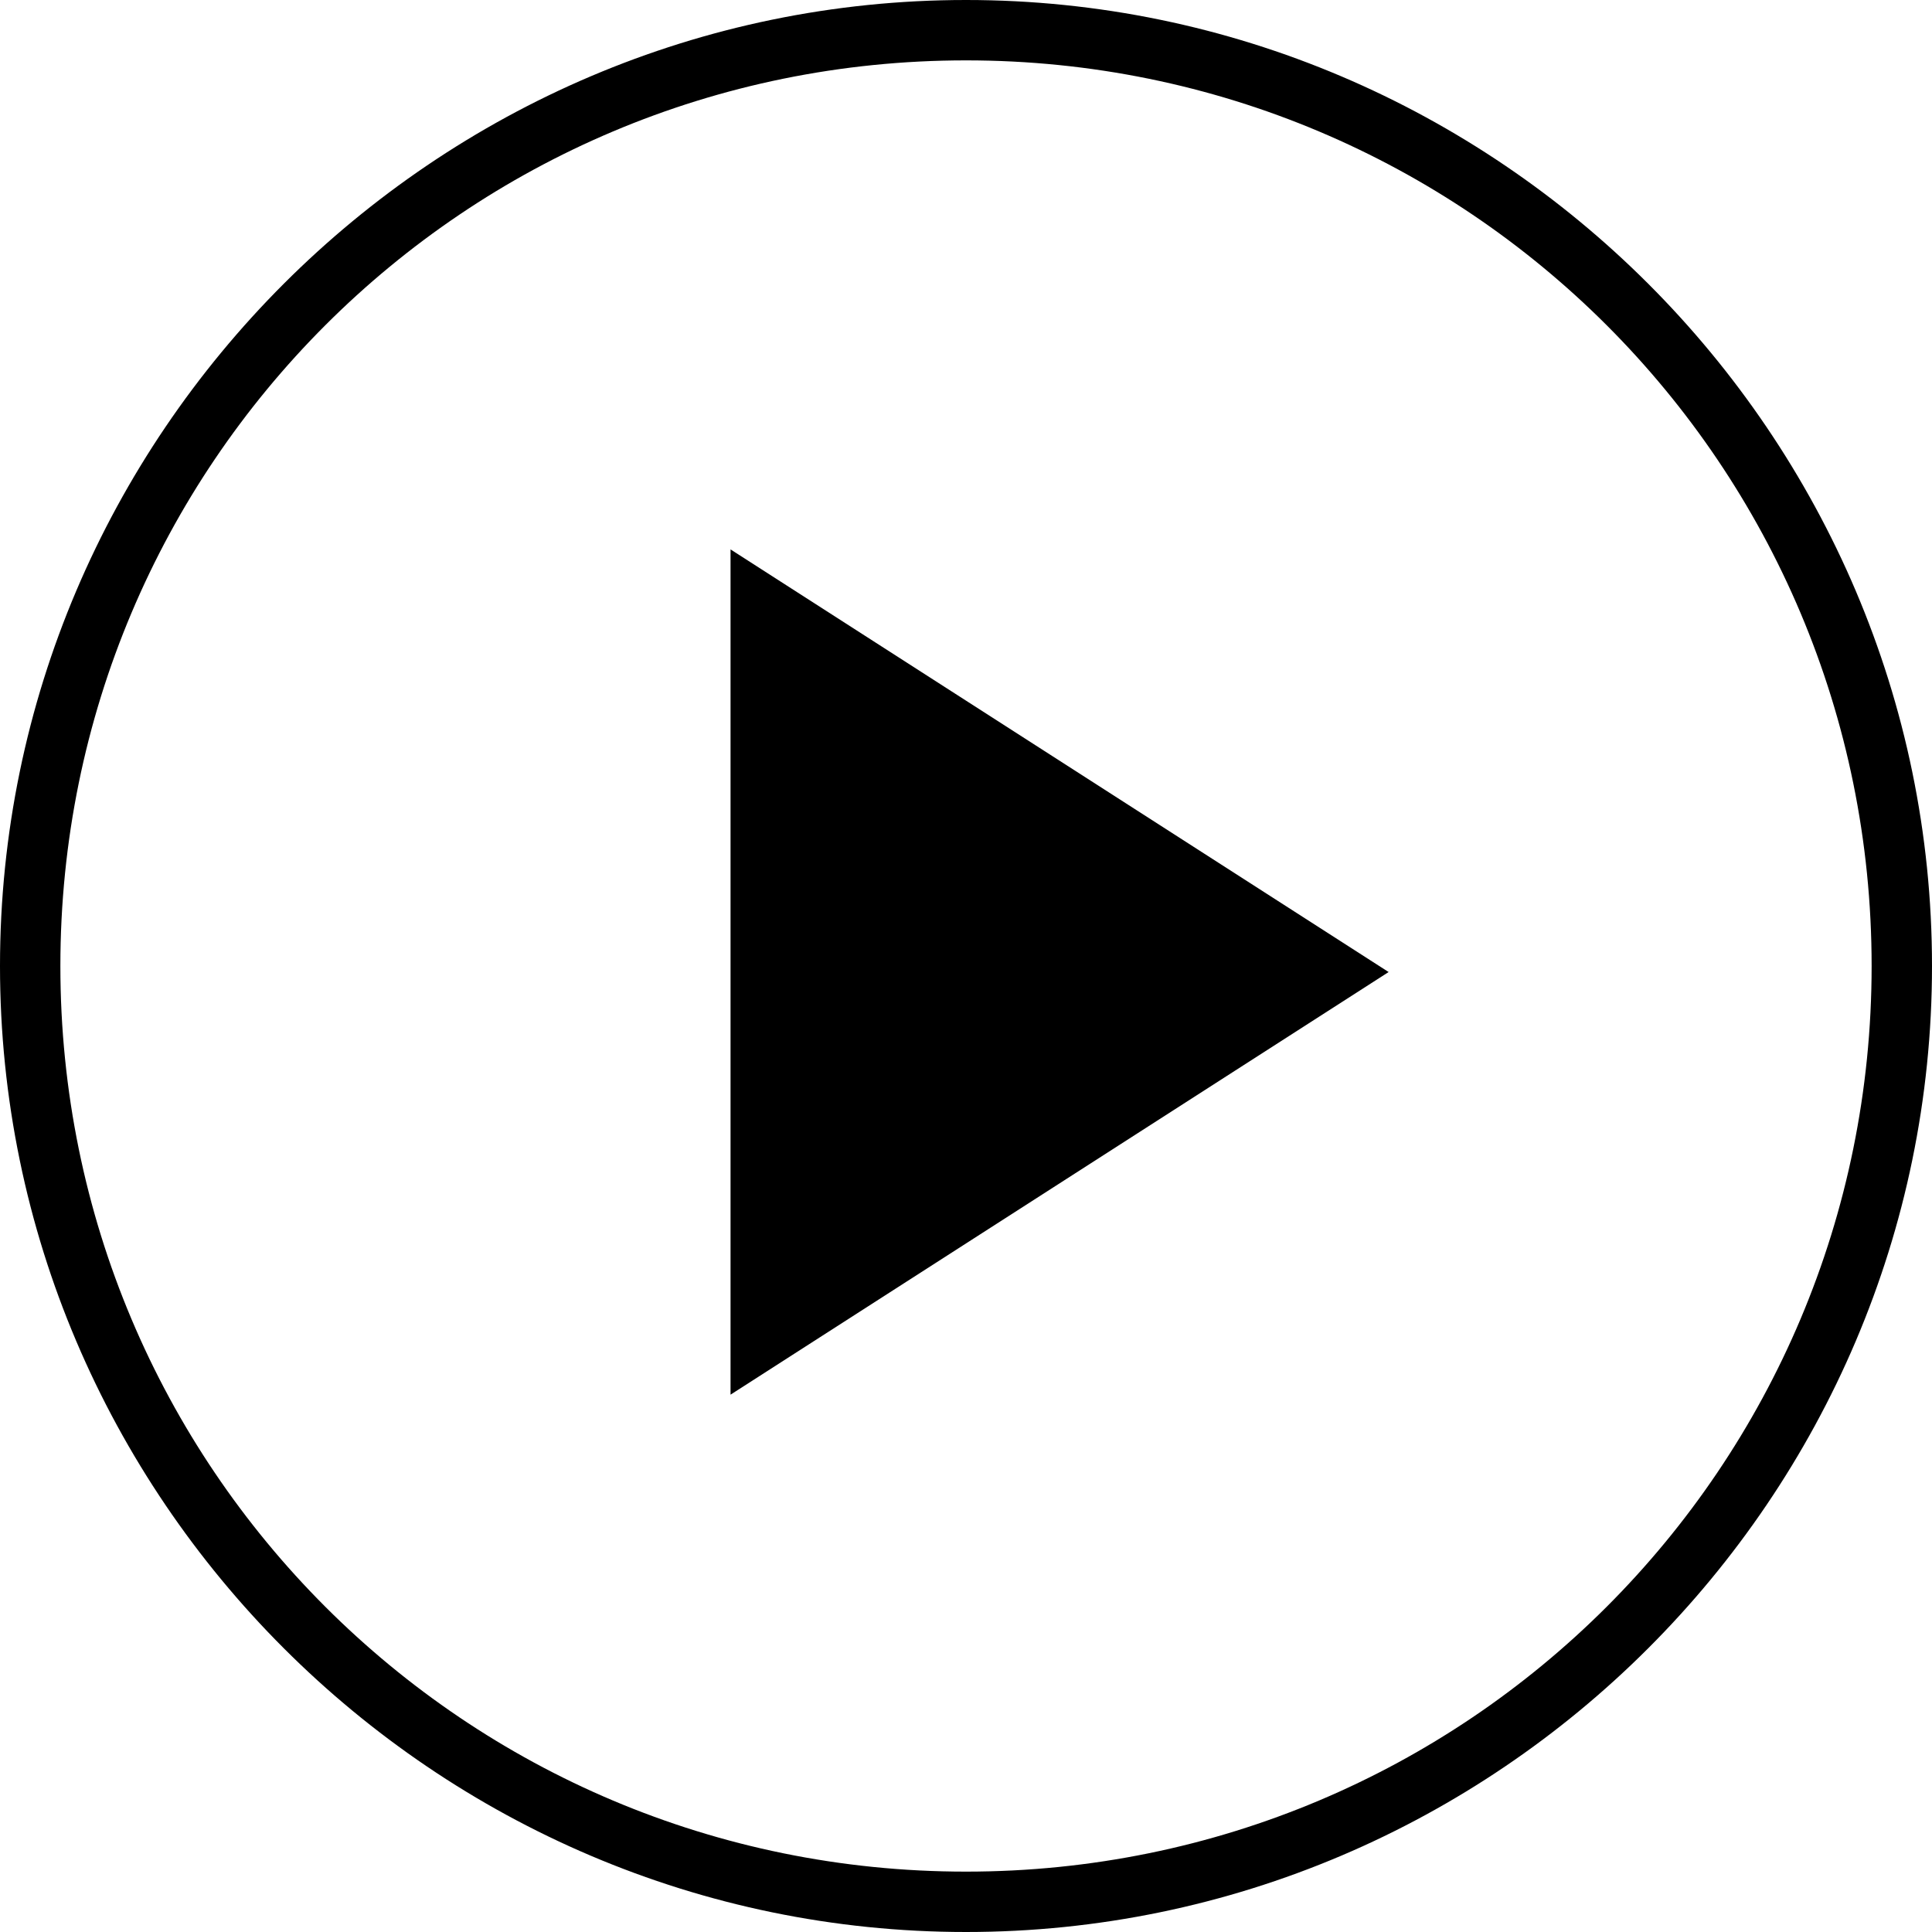 <svg xmlns="http://www.w3.org/2000/svg" xmlns:xlink="http://www.w3.org/1999/xlink" viewBox="0 0 32 32">
<path d="M16,32C7.2,32,0,24.8,0,16S7.2,0,16,0c8.8,0,16,7.2,16,16S24.8,32,16,32z M16,1C7.7,1,1,7.7,1,16
	c0,8.3,6.7,15,15,15s15-6.7,15-15C31,7.7,24.3,1,16,1z"/>
<path d="M12.1,9.1l10.9,7l-10.9,7L12.1,9.1z"/>
</svg>

